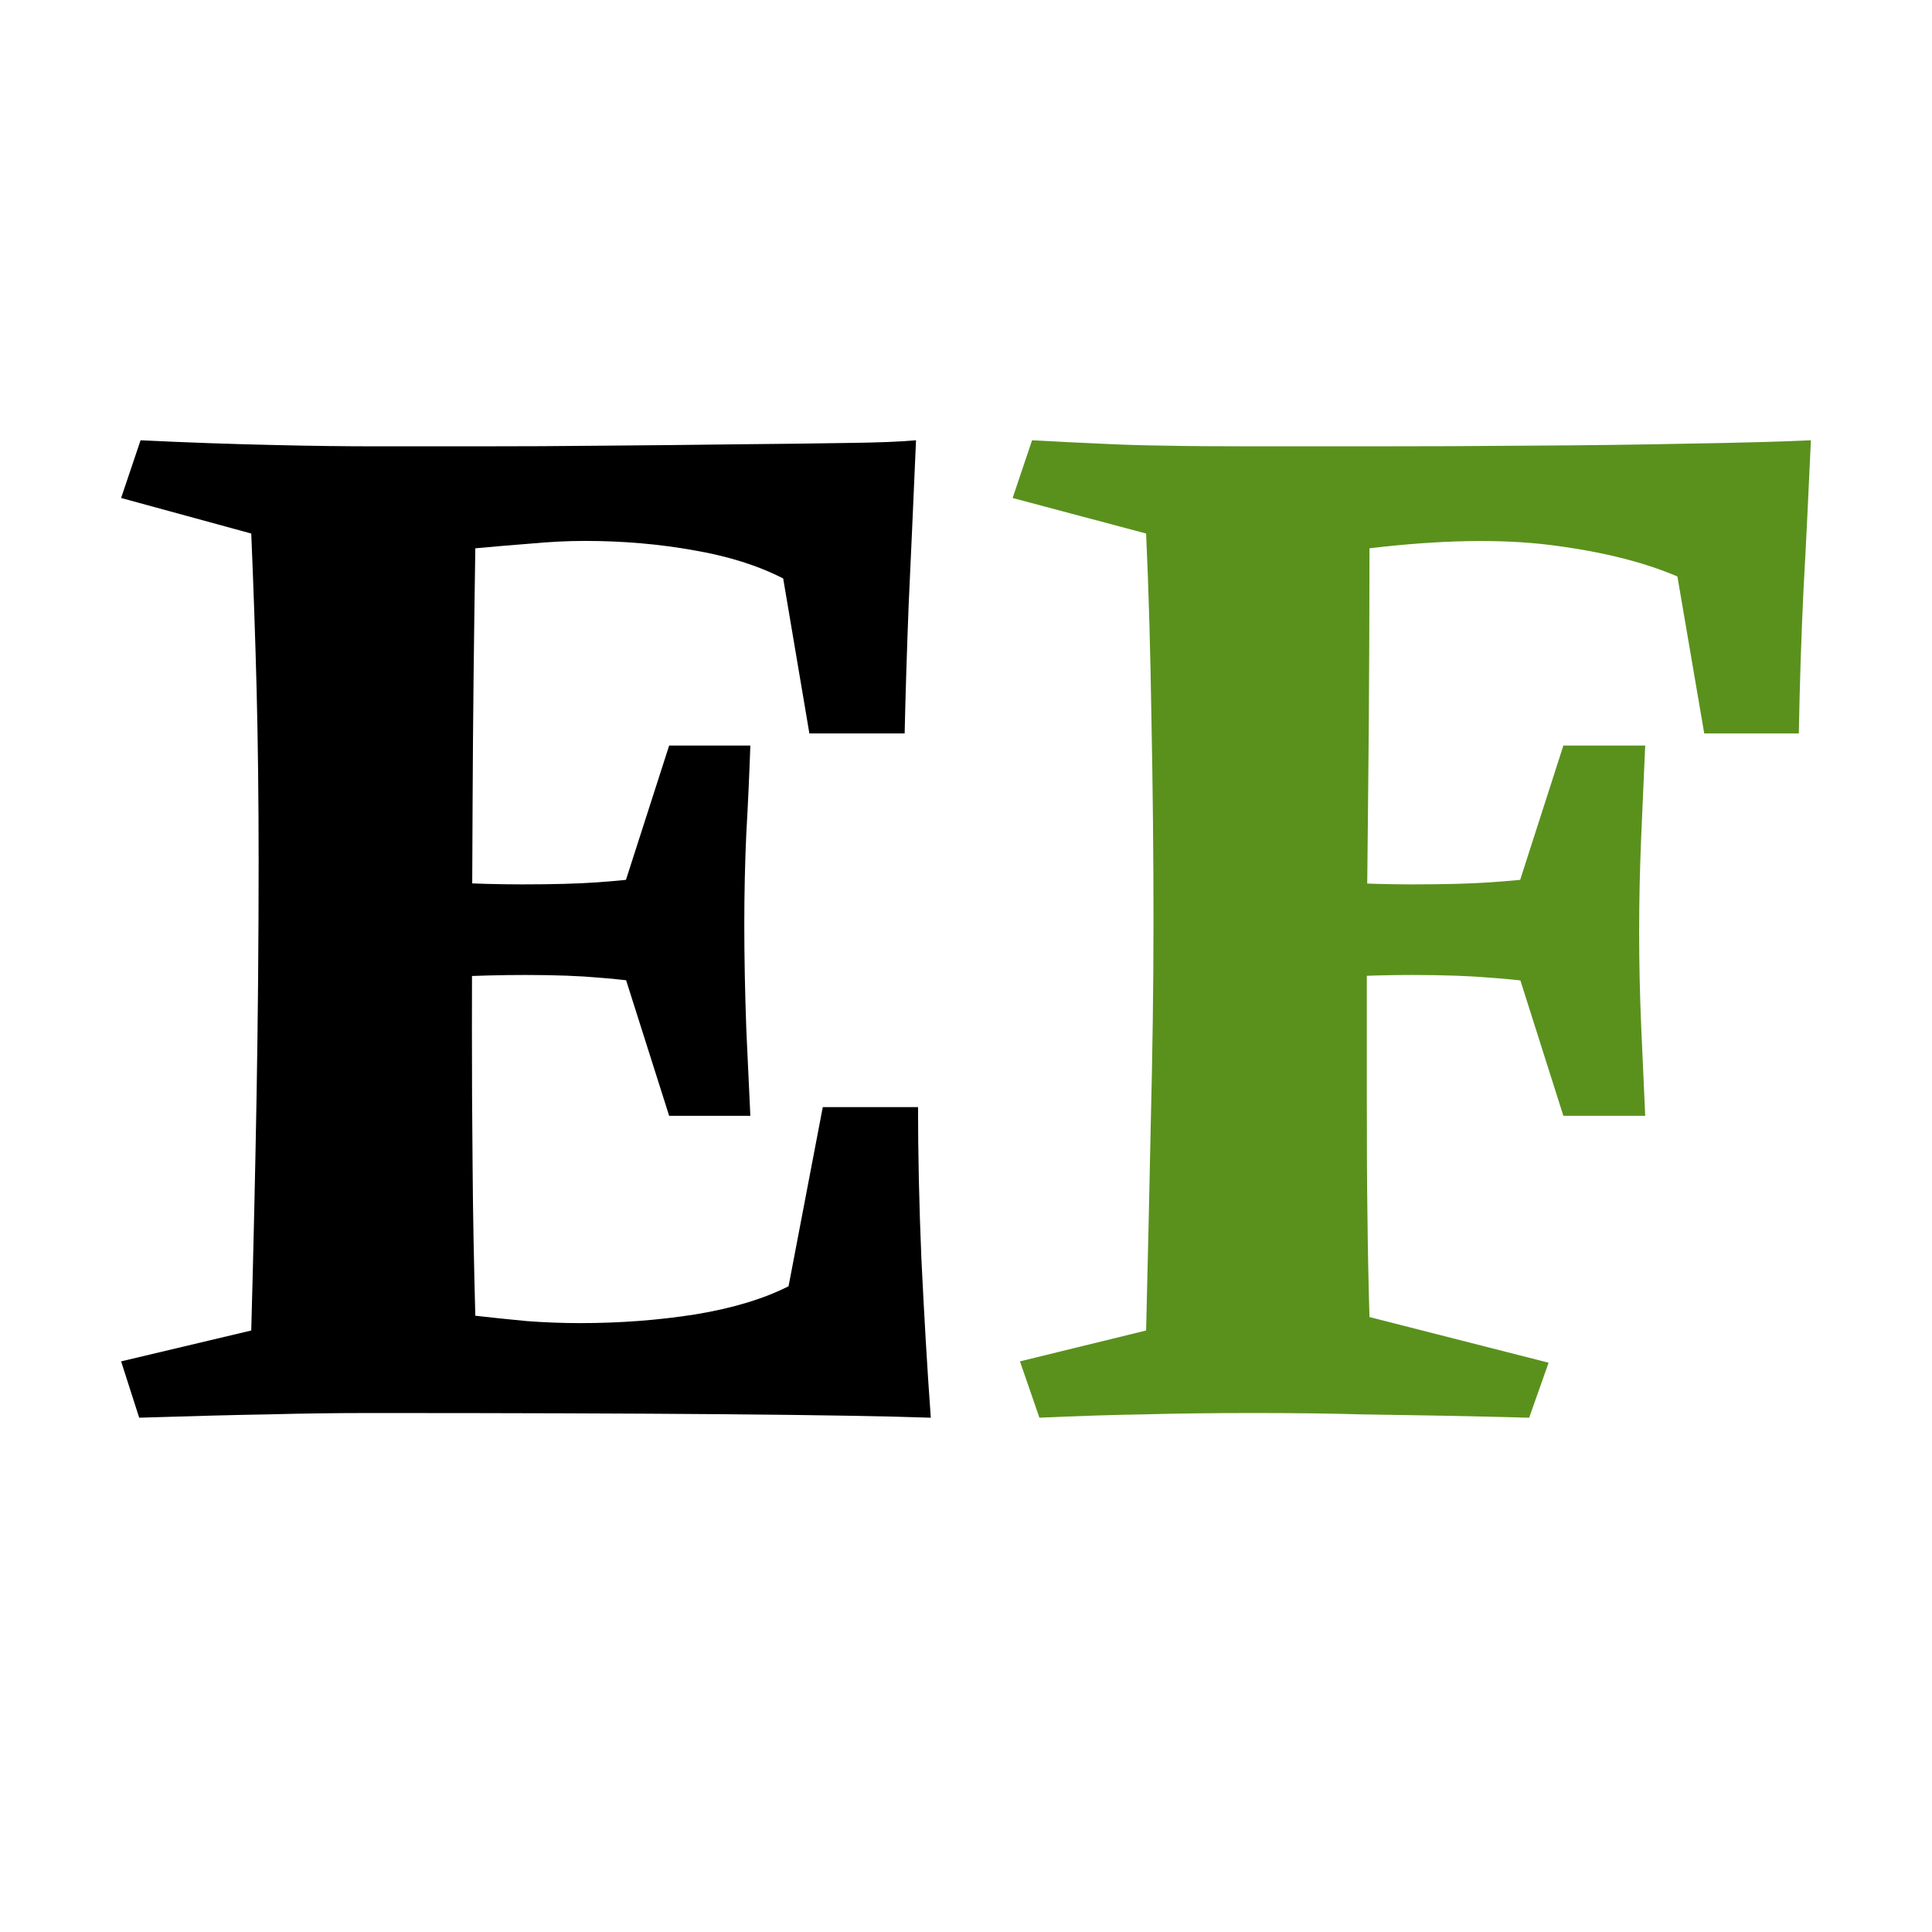 <svg version="1.0" preserveAspectRatio="xMidYMid meet" height="60" viewBox="0 0 45 45" zoomAndPan="magnify" width="60" xmlns:xlink="http://www.w3.org/1999/xlink" xmlns="http://www.w3.org/2000/svg"><defs><g></g><clipPath id="2e67240450"><rect height="45" y="0" width="44" x="0"></rect></clipPath></defs><g transform="matrix(1, 0, 0, 1, 1, 0)"><g clip-path="url(#2e67240450)"><g fill-opacity="1" fill="#000000"><g transform="translate(1.133, 33.021)"><g><path d="M 14.344 -12.797 L 14.344 -9.891 C 13.812 -9.984 13.363 -10.055 13 -10.109 C 12.633 -10.172 12.238 -10.219 11.812 -10.25 C 11.383 -10.289 10.816 -10.312 10.109 -10.312 C 9.555 -10.312 8.961 -10.297 8.328 -10.266 C 7.691 -10.242 6.992 -10.176 6.234 -10.062 L 6.234 -12.625 C 7.047 -12.551 7.742 -12.5 8.328 -12.469 C 8.91 -12.438 9.477 -12.422 10.031 -12.422 C 10.75 -12.422 11.328 -12.438 11.766 -12.469 C 12.203 -12.5 12.609 -12.539 12.984 -12.594 C 13.359 -12.656 13.812 -12.723 14.344 -12.797 Z M 15.344 -15.656 C 15.32 -14.969 15.289 -14.285 15.25 -13.609 C 15.219 -12.93 15.203 -12.223 15.203 -11.484 C 15.203 -10.723 15.219 -9.91 15.25 -9.047 C 15.289 -8.191 15.32 -7.52 15.344 -7.031 L 13.453 -7.031 L 12.312 -10.625 L 12.312 -12.109 L 13.453 -15.656 Z M 19.547 0 C 17.523 -0.07 13.172 -0.109 6.484 -0.109 C 5.68 -0.109 4.898 -0.098 4.141 -0.078 C 3.379 -0.066 2.367 -0.039 1.109 0 L 0.688 -1.312 L 3.719 -2.031 C 3.77 -3.895 3.812 -5.727 3.844 -7.531 C 3.875 -9.332 3.891 -11.145 3.891 -12.969 C 3.891 -14.414 3.875 -15.75 3.844 -16.969 C 3.812 -18.188 3.77 -19.395 3.719 -20.594 L 0.688 -21.422 L 1.141 -22.766 C 2.285 -22.711 3.316 -22.676 4.234 -22.656 C 5.16 -22.633 5.957 -22.625 6.625 -22.625 C 7.289 -22.625 8.094 -22.625 9.031 -22.625 C 9.977 -22.625 10.969 -22.629 12 -22.641 C 13.031 -22.648 14.031 -22.66 15 -22.672 C 15.969 -22.68 16.82 -22.691 17.562 -22.703 C 18.312 -22.711 18.859 -22.734 19.203 -22.766 C 19.141 -21.316 19.082 -20.035 19.031 -18.922 C 18.988 -17.805 18.957 -16.812 18.938 -15.938 L 16.719 -15.938 L 16.109 -19.547 C 15.523 -19.848 14.832 -20.066 14.031 -20.203 C 13.227 -20.348 12.379 -20.422 11.484 -20.422 C 11.066 -20.422 10.645 -20.398 10.219 -20.359 C 9.801 -20.328 9.375 -20.289 8.938 -20.25 C 8.906 -18.176 8.883 -16.219 8.875 -14.375 C 8.863 -12.539 8.859 -10.77 8.859 -9.062 C 8.859 -8.008 8.863 -6.93 8.875 -5.828 C 8.883 -4.723 8.906 -3.57 8.938 -2.375 C 9.32 -2.332 9.723 -2.289 10.141 -2.25 C 10.555 -2.219 10.969 -2.203 11.375 -2.203 C 12.301 -2.203 13.195 -2.27 14.062 -2.406 C 14.938 -2.551 15.66 -2.77 16.234 -3.062 L 17.031 -7.234 L 19.25 -7.234 C 19.25 -6.18 19.273 -5.004 19.328 -3.703 C 19.391 -2.41 19.461 -1.176 19.547 0 Z M 19.547 0"></path></g></g></g><g fill-opacity="1" fill="#5a911d"><g transform="translate(21.898, 33.021)"><g><path d="M 14.422 -12.797 L 14.422 -9.891 C 13.91 -9.984 13.457 -10.055 13.062 -10.109 C 12.676 -10.172 12.254 -10.219 11.797 -10.25 C 11.336 -10.289 10.738 -10.312 10 -10.312 C 9.445 -10.312 8.891 -10.297 8.328 -10.266 C 7.766 -10.242 7.094 -10.176 6.312 -10.062 L 6.312 -12.625 C 7.094 -12.551 7.766 -12.5 8.328 -12.469 C 8.891 -12.438 9.445 -12.422 10 -12.422 C 10.738 -12.422 11.336 -12.438 11.797 -12.469 C 12.254 -12.5 12.676 -12.539 13.062 -12.594 C 13.457 -12.656 13.91 -12.723 14.422 -12.797 Z M 15.422 -15.656 C 15.391 -14.969 15.359 -14.254 15.328 -13.516 C 15.297 -12.785 15.281 -12.051 15.281 -11.312 C 15.281 -10.594 15.297 -9.863 15.328 -9.125 C 15.359 -8.395 15.391 -7.695 15.422 -7.031 L 13.516 -7.031 L 12.375 -10.625 L 12.375 -12.109 L 13.516 -15.656 Z M 0.859 -1.312 L 3.797 -2.031 C 3.836 -3.664 3.875 -5.273 3.906 -6.859 C 3.945 -8.441 3.969 -10.004 3.969 -11.547 C 3.969 -13.109 3.953 -14.672 3.922 -16.234 C 3.898 -17.805 3.859 -19.258 3.797 -20.594 L 0.688 -21.422 L 1.141 -22.766 C 1.734 -22.734 2.258 -22.707 2.719 -22.688 C 3.176 -22.664 3.68 -22.648 4.234 -22.641 C 4.785 -22.629 5.469 -22.625 6.281 -22.625 C 6.969 -22.625 7.891 -22.625 9.047 -22.625 C 10.211 -22.625 11.441 -22.629 12.734 -22.641 C 14.035 -22.648 15.27 -22.664 16.438 -22.688 C 17.613 -22.707 18.562 -22.734 19.281 -22.766 C 19.227 -21.566 19.172 -20.406 19.109 -19.281 C 19.055 -18.156 19.02 -17.039 19 -15.938 L 16.797 -15.938 L 16.172 -19.594 C 15.367 -19.938 14.379 -20.18 13.203 -20.328 C 12.035 -20.473 10.633 -20.445 9 -20.25 C 9 -18.75 8.992 -17.367 8.984 -16.109 C 8.973 -14.859 8.961 -13.801 8.953 -12.938 C 8.941 -12.082 8.938 -11.504 8.938 -11.203 C 8.938 -9.691 8.938 -8.422 8.938 -7.391 C 8.938 -6.367 8.941 -5.469 8.953 -4.688 C 8.961 -3.906 8.977 -3.125 9 -2.344 L 13.172 -1.281 L 12.719 0 C 11.969 -0.02 11.289 -0.035 10.688 -0.047 C 10.094 -0.055 9.461 -0.066 8.797 -0.078 C 8.129 -0.098 7.289 -0.109 6.281 -0.109 C 5.352 -0.109 4.508 -0.098 3.75 -0.078 C 3 -0.066 2.188 -0.039 1.312 0 Z M 0.859 -1.312"></path></g></g></g></g></g></svg>